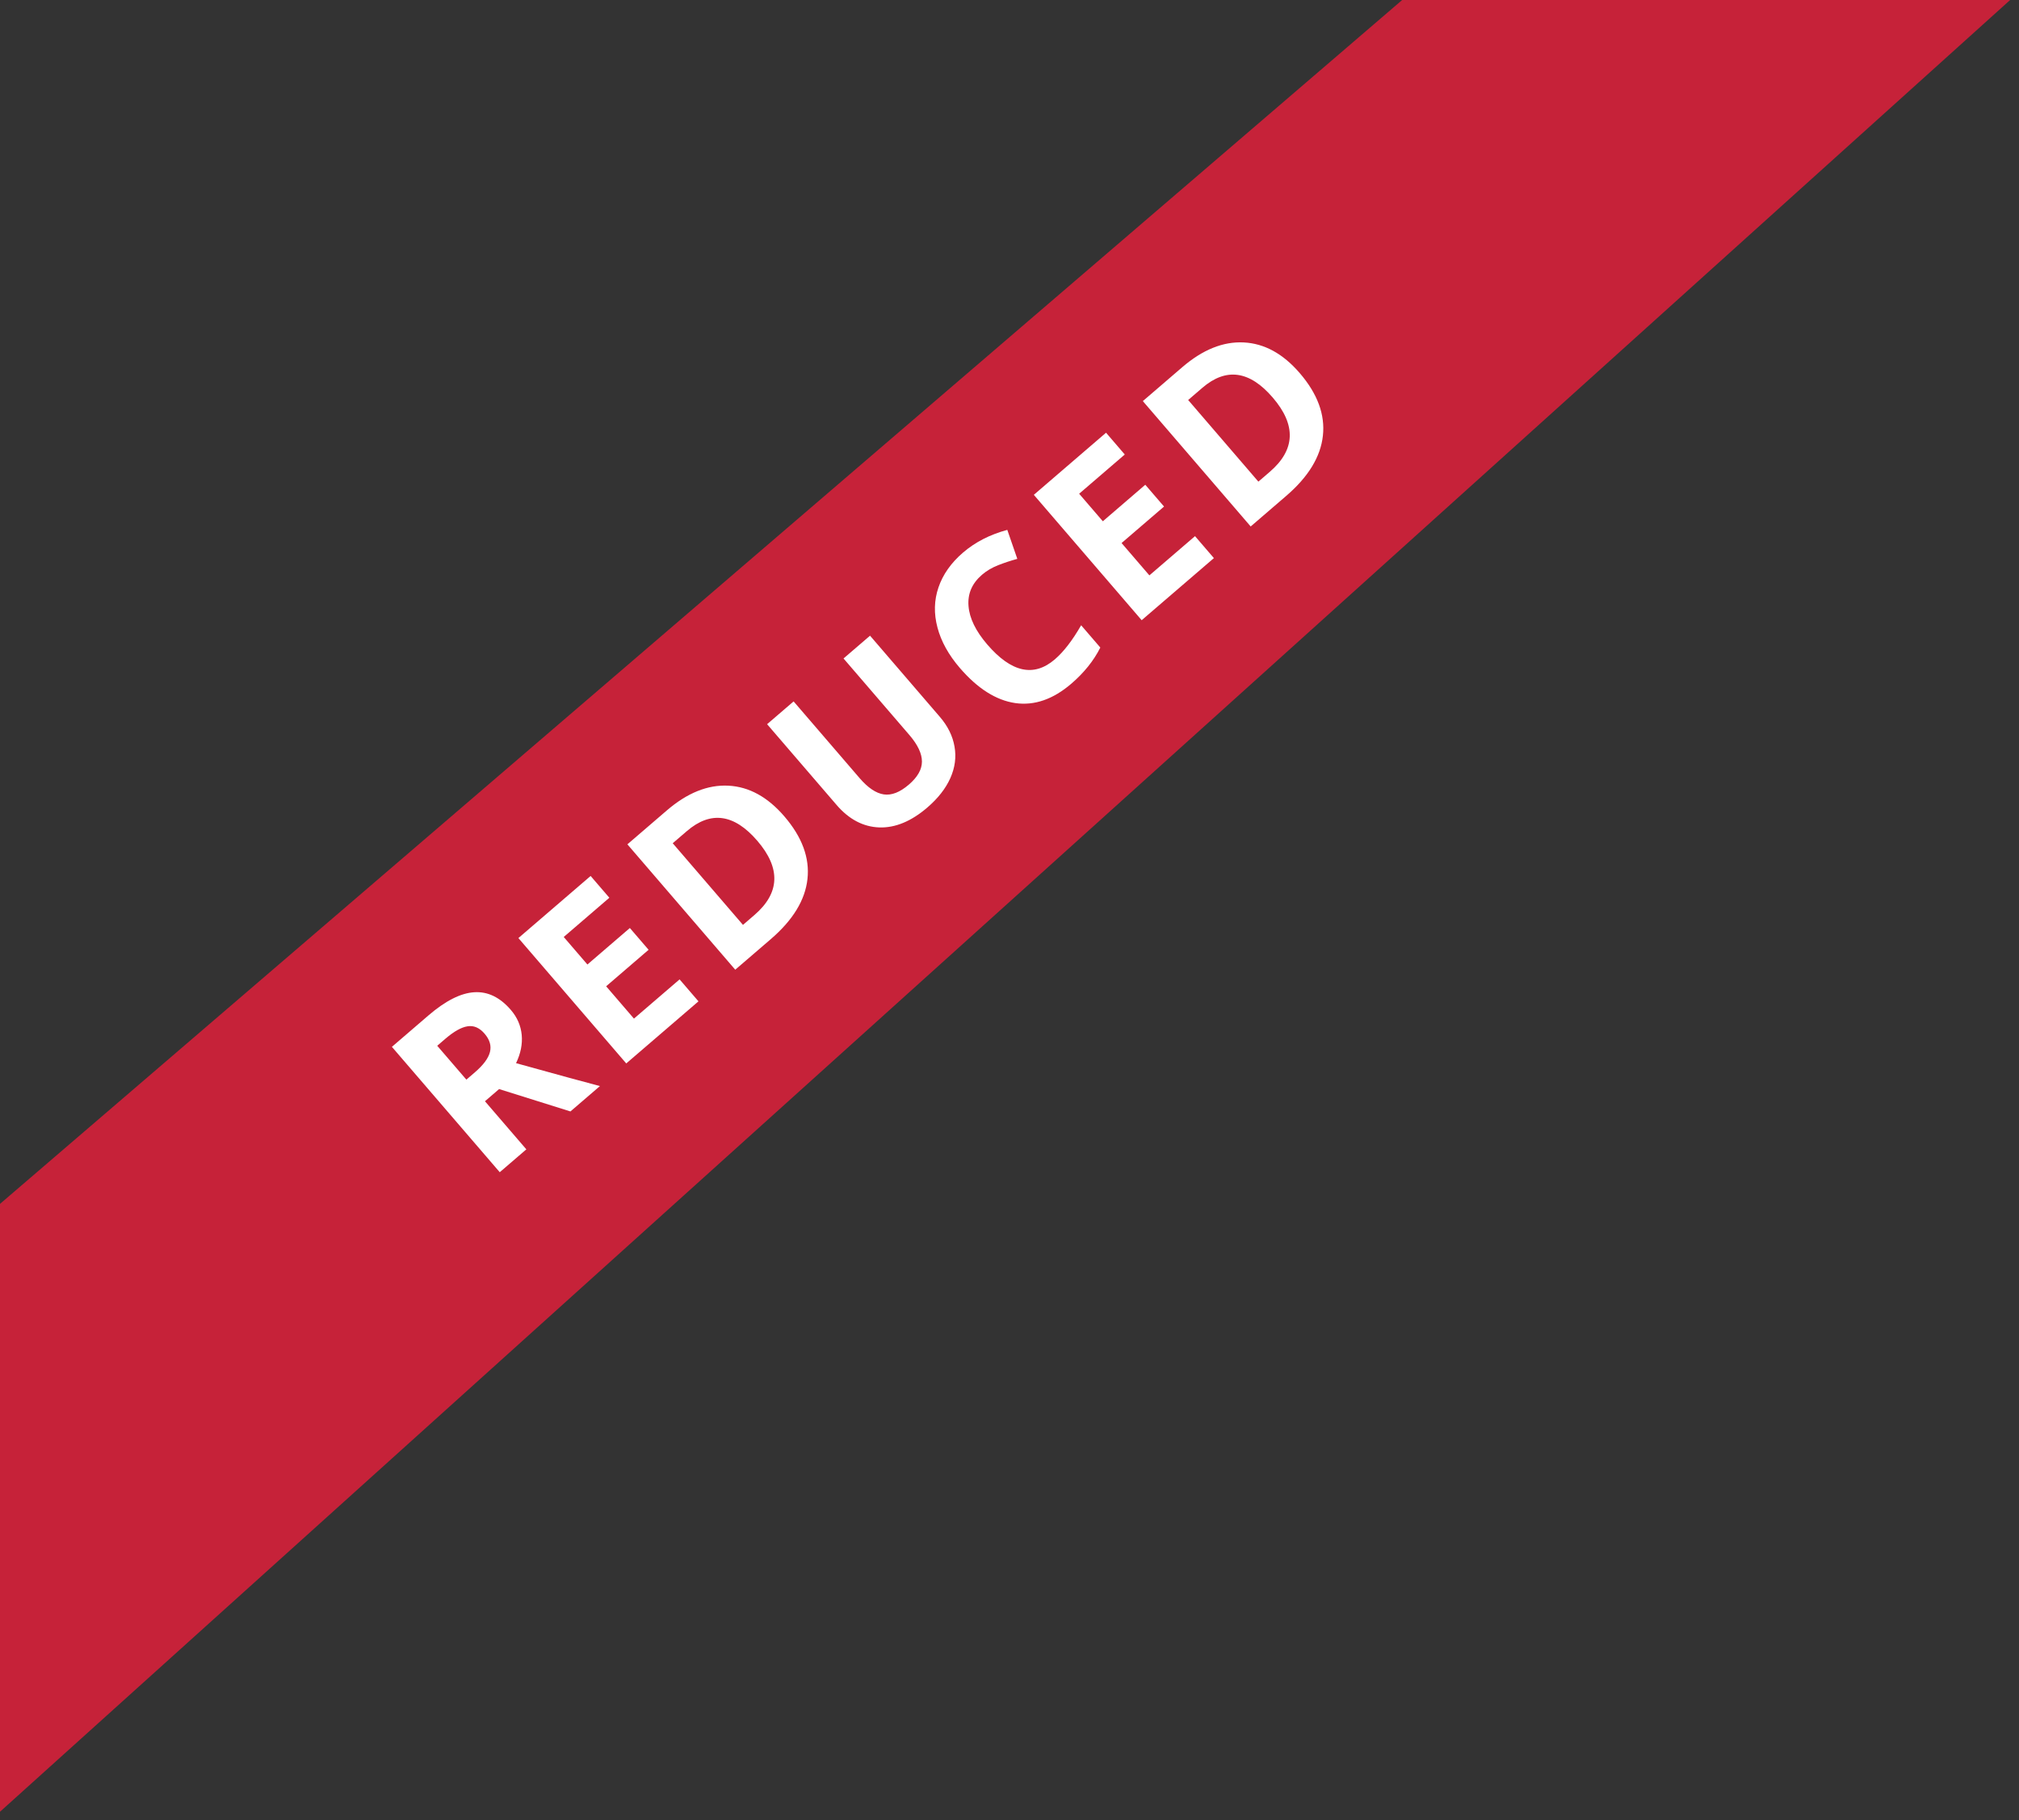 <svg width="122" height="110" viewBox="0 0 122 110" fill="none" xmlns="http://www.w3.org/2000/svg">
<rect x="0" y="0" width="122" height="110" fill="#333333" stroke="none"/>
<path d="M0 72.759L84.728 0H121.464L9.91821e-05 109.496L0 72.759Z" fill="#C62239"/>
<path d="M28.181 65.25L28.699 64.804C29.207 64.367 29.509 63.96 29.605 63.583C29.701 63.206 29.594 62.836 29.282 62.473C28.973 62.113 28.628 61.965 28.249 62.027C27.873 62.086 27.425 62.338 26.907 62.784L26.42 63.203L28.181 65.25ZM29.304 66.556L31.805 69.463L30.198 70.845L23.681 63.268L25.889 61.369C26.919 60.484 27.842 60.017 28.66 59.968C29.476 59.917 30.211 60.273 30.868 61.036C31.252 61.482 31.471 61.985 31.525 62.545C31.577 63.101 31.463 63.671 31.183 64.254C33.789 64.977 35.478 65.438 36.252 65.639L34.469 67.172L30.159 65.82L29.304 66.556ZM42.206 60.518L37.842 64.271L31.325 56.694L35.689 52.941L36.821 54.257L34.064 56.628L35.495 58.292L38.06 56.086L39.192 57.402L36.627 59.608L38.307 61.562L41.065 59.191L42.206 60.518ZM47.394 49.338C48.467 50.585 48.933 51.846 48.792 53.122C48.654 54.395 47.915 55.607 46.574 56.76L44.428 58.606L37.911 51.029L40.29 48.983C41.527 47.919 42.769 47.419 44.014 47.484C45.26 47.548 46.387 48.166 47.394 49.338ZM45.761 50.814C44.361 49.187 42.943 48.992 41.505 50.228L40.65 50.963L44.894 55.897L45.583 55.304C47.131 53.973 47.19 52.476 45.761 50.814ZM52.573 38.419L56.789 43.322C57.271 43.881 57.567 44.48 57.677 45.119C57.791 45.754 57.708 46.388 57.428 47.02C57.147 47.651 56.684 48.245 56.038 48.801C55.064 49.639 54.093 50.041 53.126 50.007C52.156 49.969 51.298 49.517 50.553 48.65L46.353 43.768L47.955 42.391L51.944 47.029C52.447 47.613 52.933 47.94 53.402 48.011C53.872 48.082 54.378 47.884 54.92 47.418C55.446 46.966 55.708 46.502 55.709 46.028C55.709 45.546 55.457 45.012 54.952 44.424L50.971 39.796L52.573 38.419ZM59.34 34.735C58.735 35.255 58.463 35.886 58.524 36.627C58.581 37.365 58.959 38.14 59.657 38.952C61.111 40.642 62.471 40.941 63.739 39.85C64.271 39.393 64.801 38.706 65.329 37.789L66.488 39.136C66.089 39.93 65.506 40.657 64.739 41.317C63.637 42.265 62.507 42.657 61.35 42.492C60.189 42.324 59.071 41.614 57.995 40.364C57.318 39.576 56.868 38.763 56.647 37.926C56.423 37.085 56.443 36.277 56.708 35.502C56.974 34.721 57.468 34.019 58.19 33.398C58.926 32.765 59.818 32.307 60.867 32.024L61.472 33.776C61.073 33.885 60.687 34.013 60.314 34.159C59.941 34.305 59.616 34.498 59.34 34.735ZM73.351 33.73L68.987 37.483L62.47 29.906L66.834 26.152L67.966 27.469L65.209 29.84L66.64 31.504L69.205 29.297L70.338 30.614L67.772 32.82L69.453 34.774L72.21 32.403L73.351 33.73ZM78.539 22.55C79.612 23.797 80.078 25.058 79.937 26.334C79.799 27.606 79.06 28.819 77.719 29.972L75.574 31.818L69.057 24.241L71.436 22.195C72.672 21.131 73.914 20.631 75.16 20.696C76.405 20.76 77.532 21.378 78.539 22.55ZM76.906 24.026C75.507 22.399 74.088 22.203 72.651 23.44L71.796 24.175L76.039 29.109L76.728 28.516C78.276 27.185 78.336 25.688 76.906 24.026Z" fill="white"/>
</svg>
